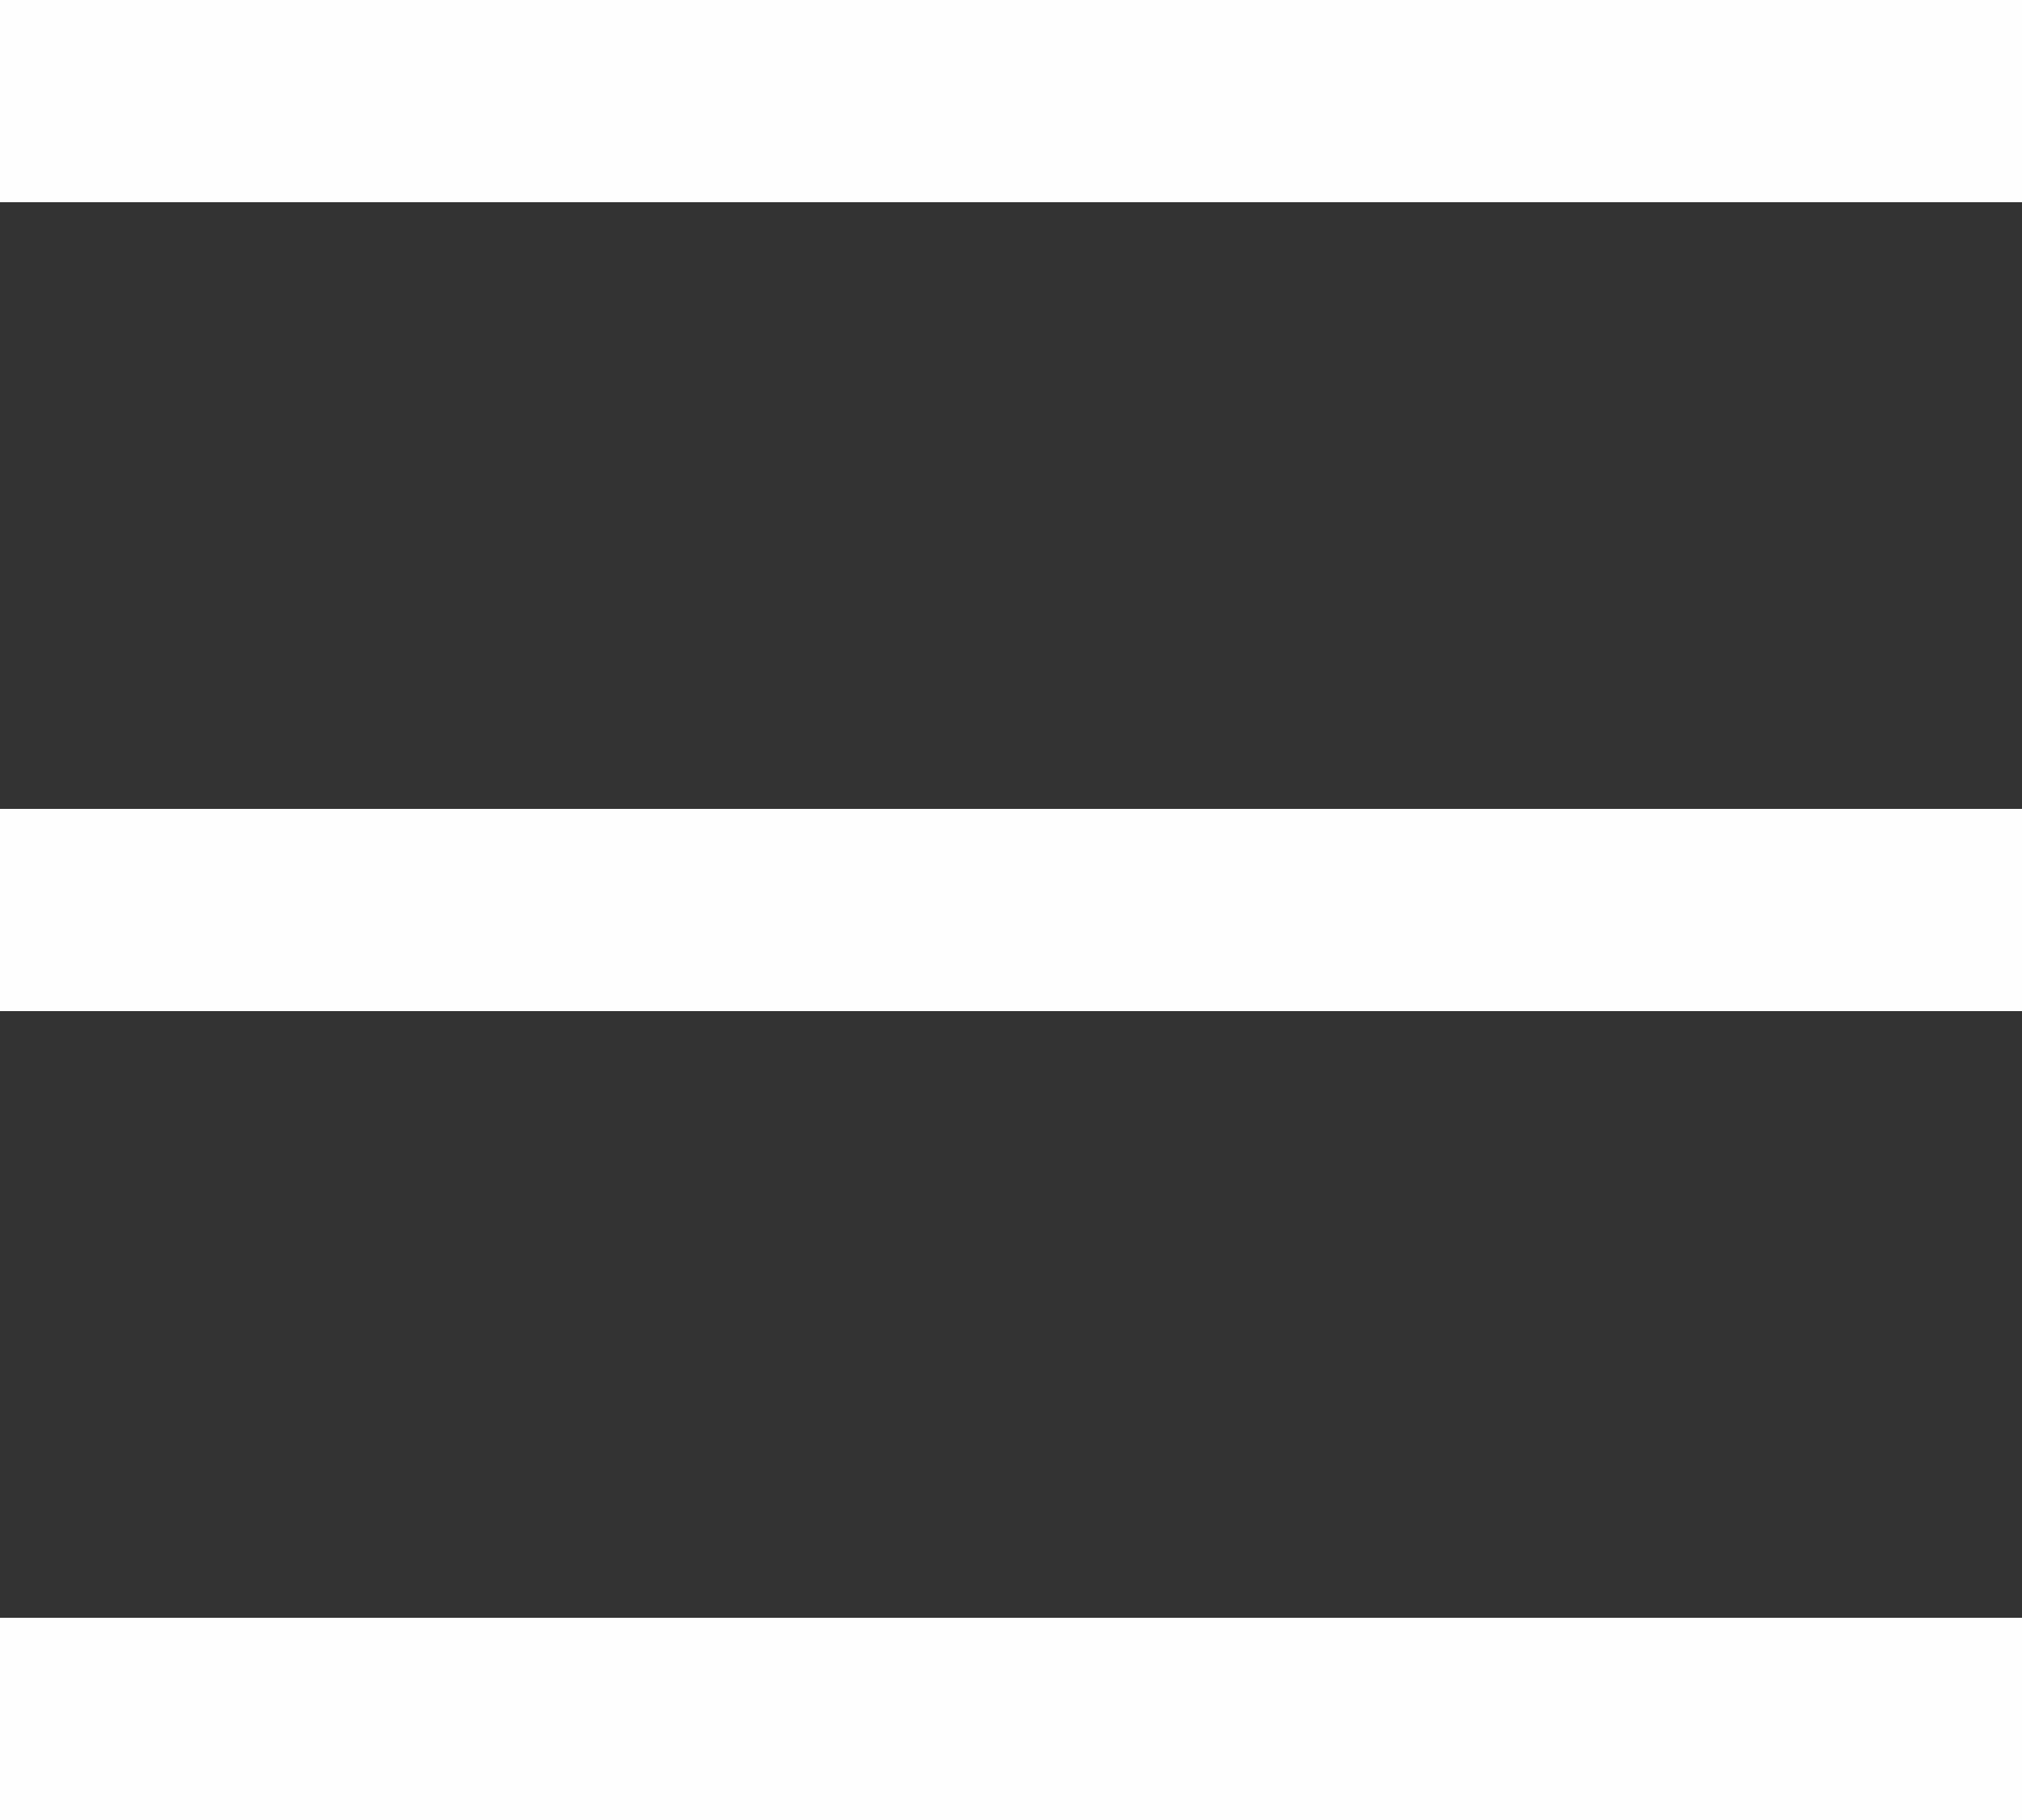 <?xml version="1.0" encoding="UTF-8"?> <svg xmlns="http://www.w3.org/2000/svg" width="20" height="18" viewBox="0 0 20 18" fill="none"><rect x="0" y="0" width="20" height="18" fill="#333333" stroke="none"/><rect width="20" height="2" fill="#FEFEFE"></rect><rect y="8" width="20" height="2" fill="#FEFEFE"></rect><rect y="16" width="20" height="2" fill="#FEFEFE"></rect></svg> 